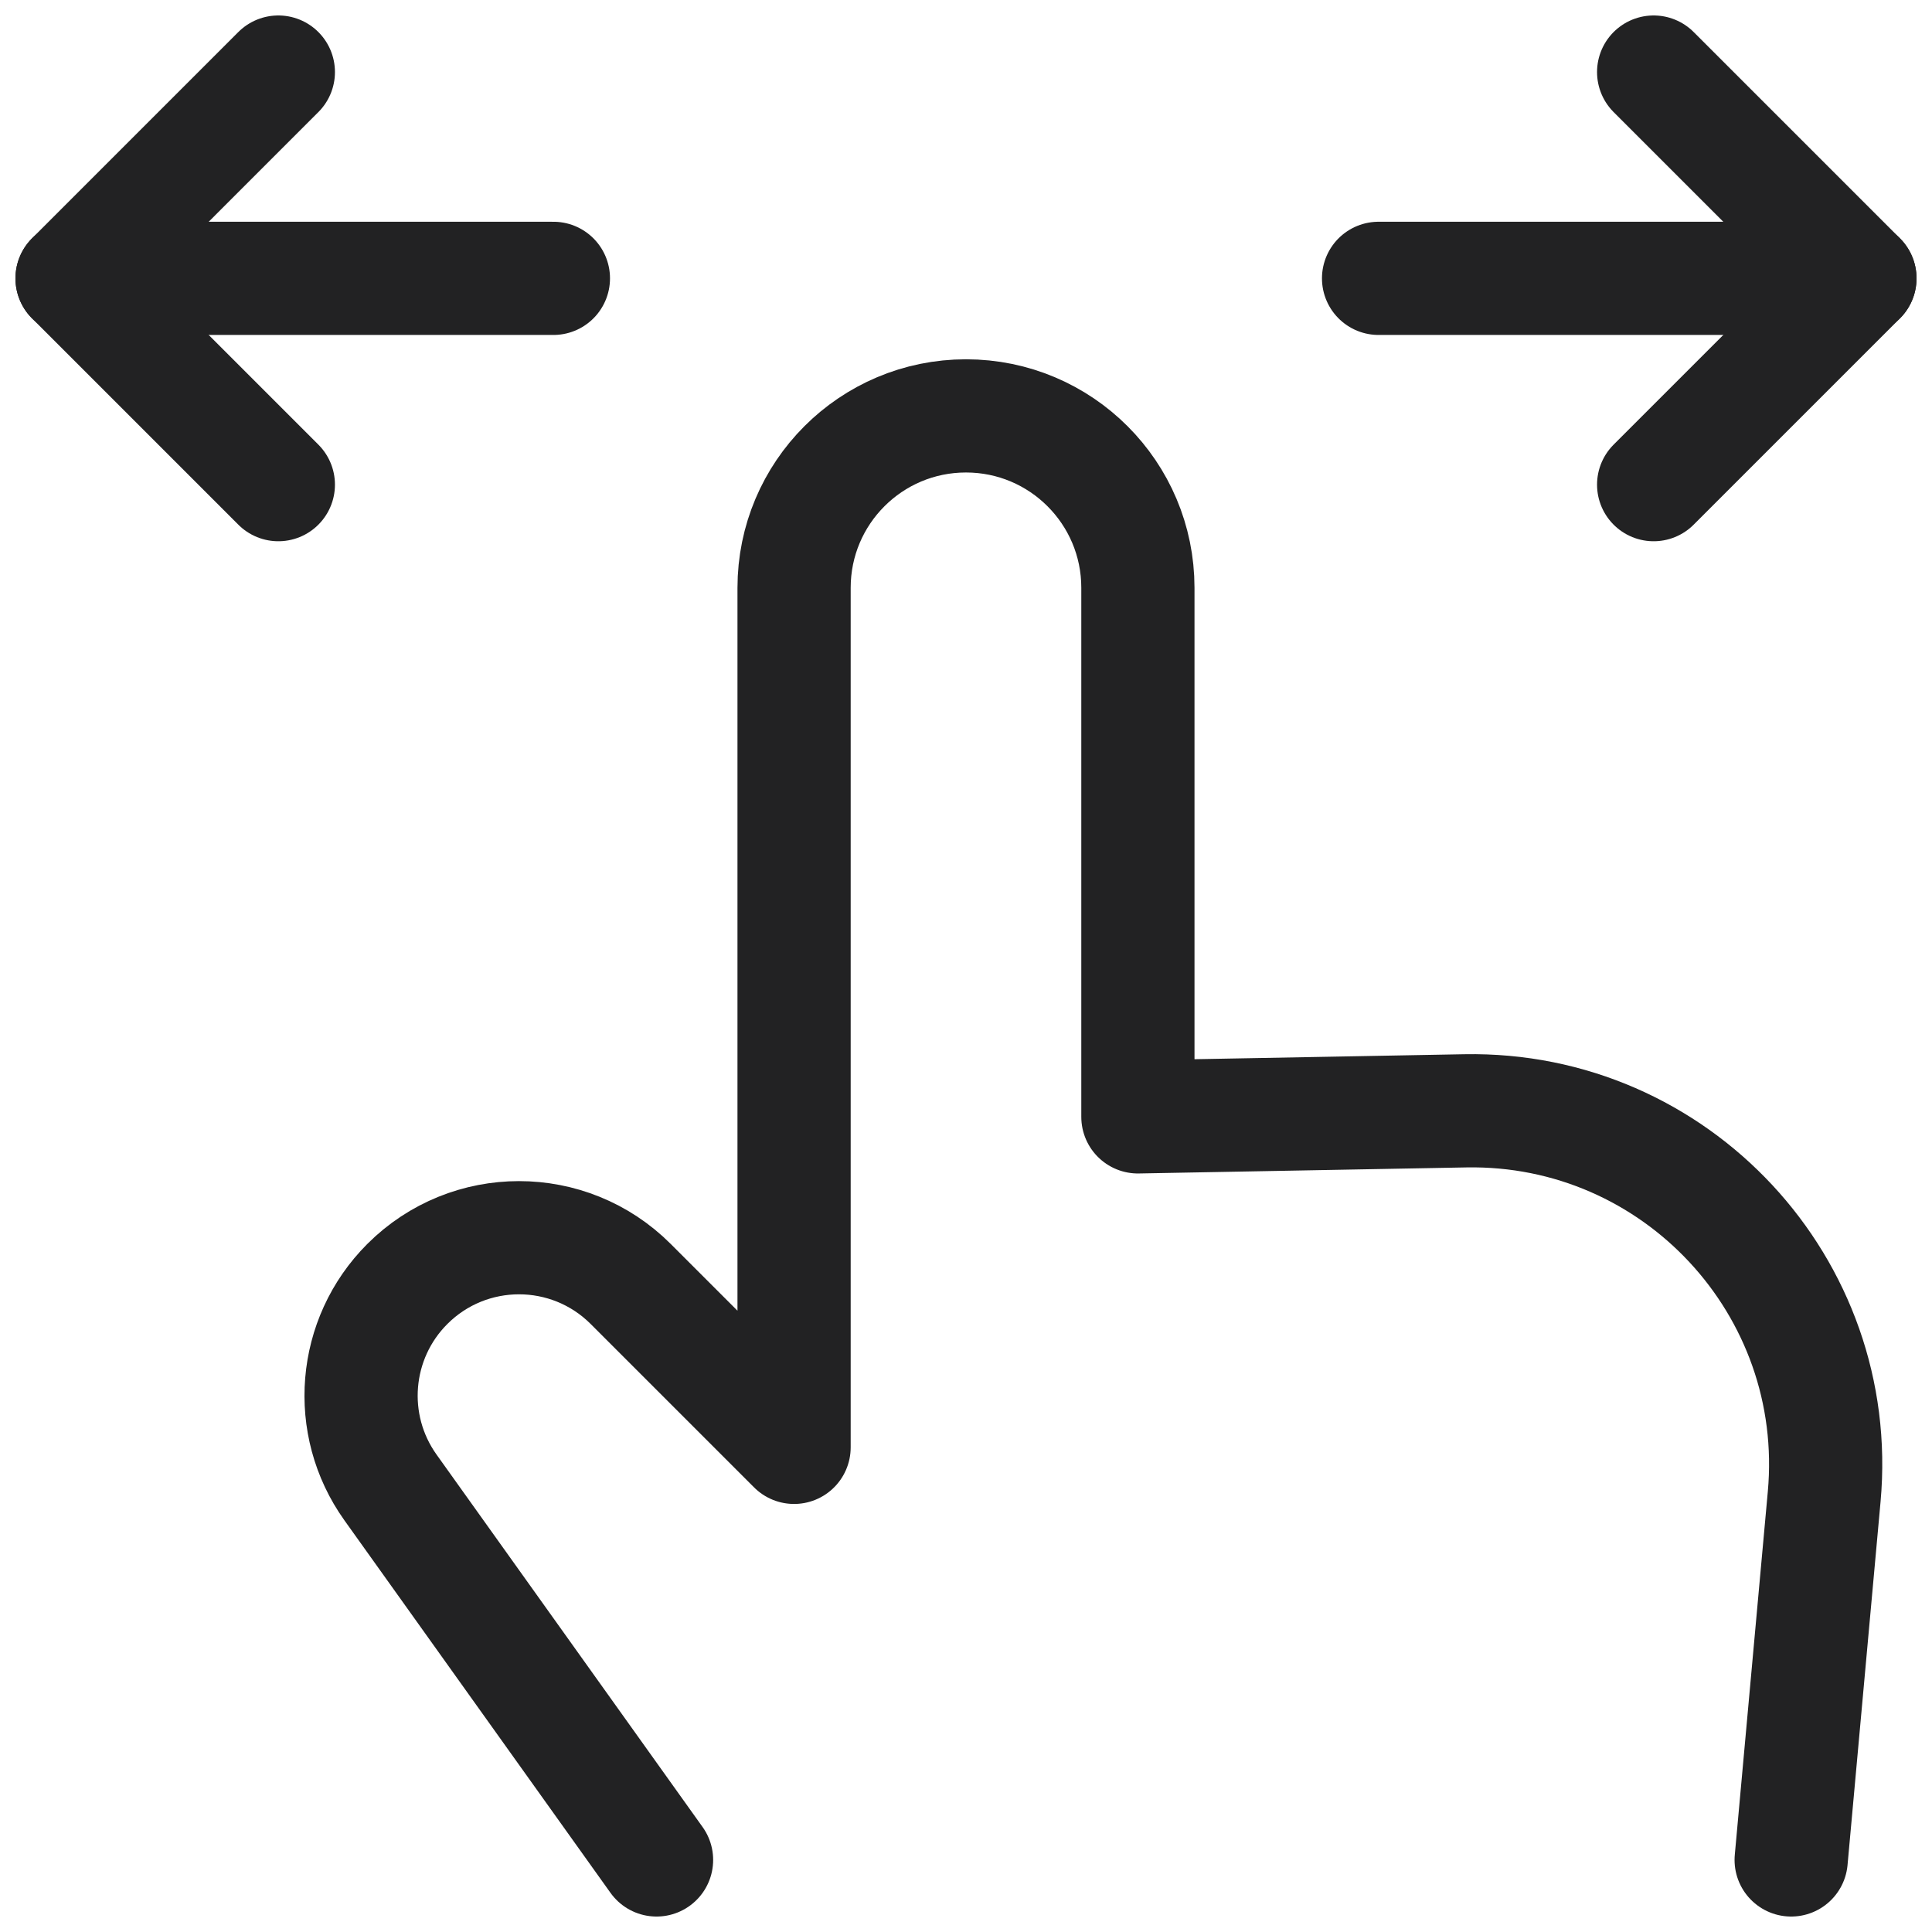 <svg width="512" height="512" viewBox="0 0 512 512" fill="none" xmlns="http://www.w3.org/2000/svg">
<path d="M73.764 19.097L19.094 73.767L73.764 128.437" stroke="#222223" stroke-width="30" stroke-linecap="round" stroke-linejoin="round"/>
<path d="M19.094 73.766H146.657" stroke="#222223" stroke-width="30" stroke-linecap="round" stroke-linejoin="round"/>
<path d="M438.234 19.097L492.904 73.767L438.234 128.437" stroke="#222223" stroke-width="30" stroke-linecap="round" stroke-linejoin="round"/>
<path d="M492.899 73.766H365.336" stroke="#222223" stroke-width="30" stroke-linecap="round" stroke-linejoin="round"/>
<path d="M173.992 492.903L103.484 394.195C91.592 377.542 93.48 354.736 107.948 340.267C124.294 323.921 150.796 323.921 167.142 340.267L210.438 383.563V155.772C210.438 130.611 230.835 110.214 255.997 110.214C281.158 110.214 301.555 130.611 301.555 155.772V295.983L388.302 294.38C444.131 293.348 488.483 341.025 483.427 396.633L474.677 492.903" stroke="#222223" stroke-width="30" stroke-linecap="round" stroke-linejoin="round"/>
</svg>
